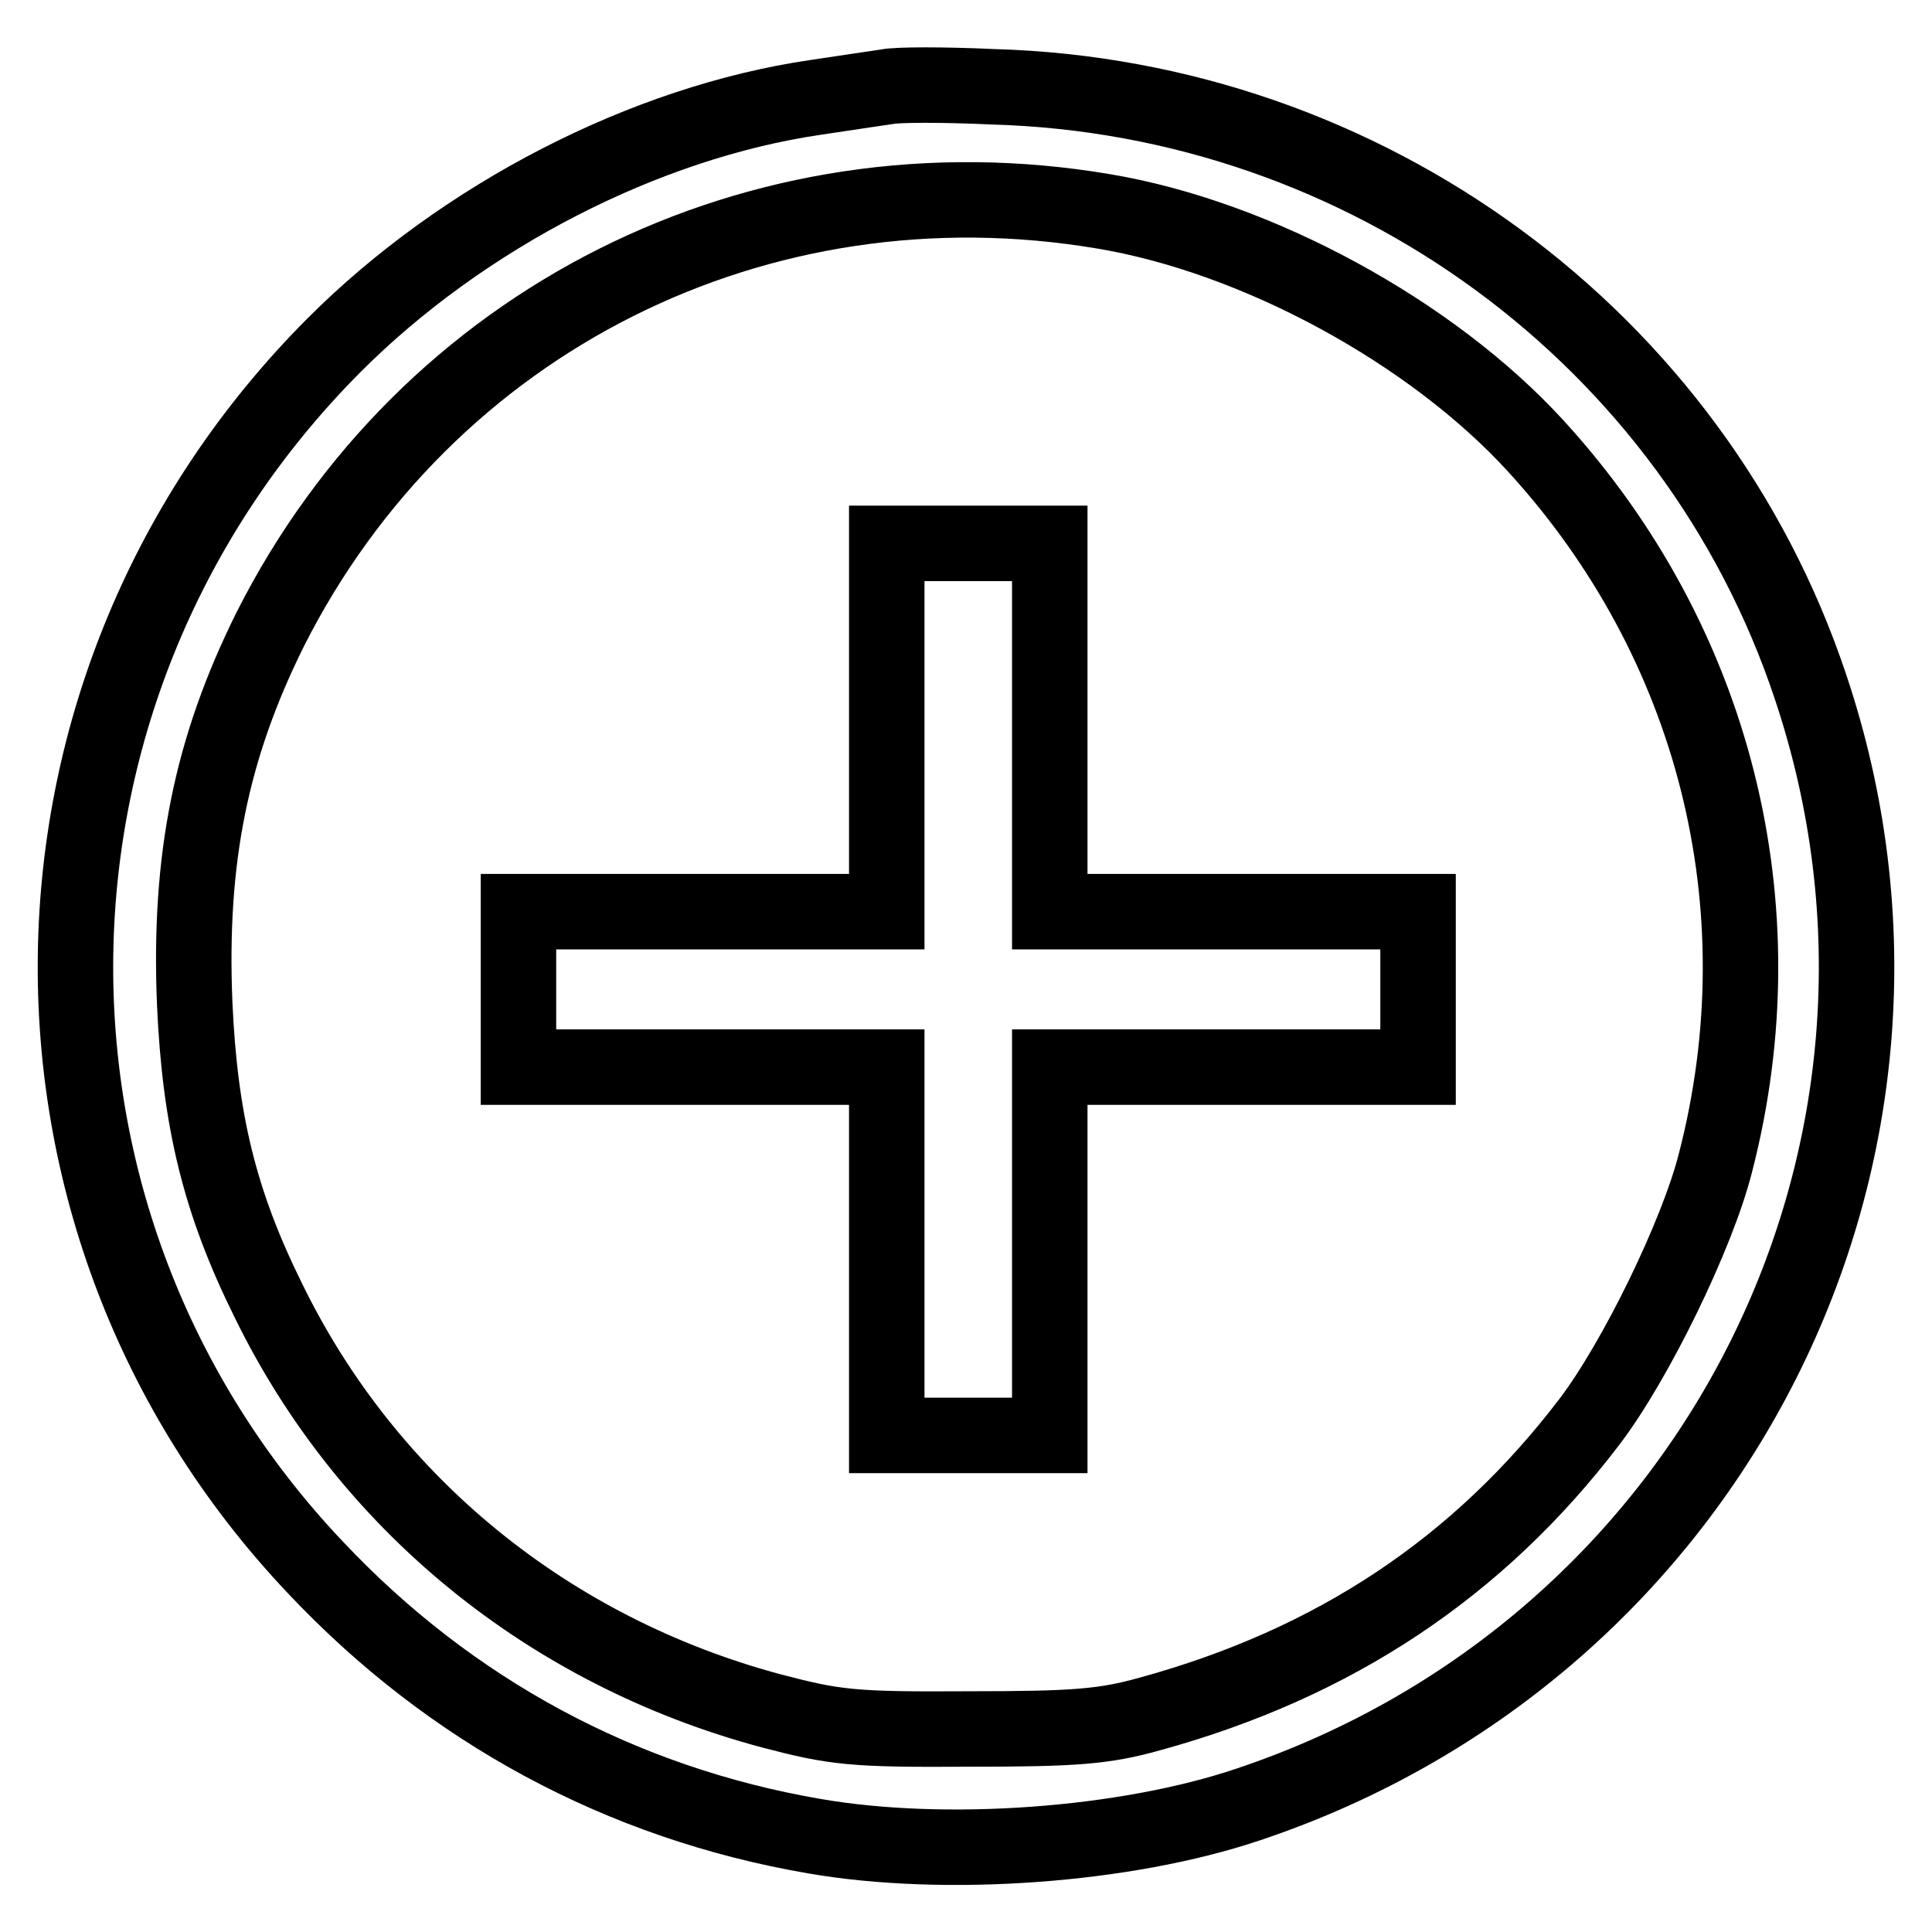 <?xml version="1.0" encoding="utf-8"?>
<!-- Svg Vector Icons : http://www.onlinewebfonts.com/icon -->
<!DOCTYPE svg PUBLIC "-//W3C//DTD SVG 1.1//EN" "http://www.w3.org/Graphics/SVG/1.1/DTD/svg11.dtd">
<svg version="1.1" xmlns="http://www.w3.org/2000/svg" xmlns:xlink="http://www.w3.org/1999/xlink" x="0px" y="0px" viewBox="0 0 256 256" enable-background="new 0 0 256 256" xml:space="preserve">
<g> <g> <path stroke-width="10" fill-opacity="0" stroke="#000000"  d="M117.5,11.5c-1.3,0.2-5.5,0.8-9.4,1.4c-22.6,3.3-46.7,15.7-63.8,32.8C-0.4,90.5-1.6,161.9,41.8,207.7  c17.9,19,40.5,31.2,66.1,35.6c17.3,3,41.2,1.3,57.5-4.2c61.9-20.7,95.1-86.7,74.5-148.1c-15.4-46.2-58.8-78.1-108.3-79.5  C125.1,11.2,118.8,11.2,117.5,11.5z M146.2,28c20.4,3.4,43.5,16,57.3,31.1c23.7,25.9,32.6,61,23.8,95  c-2.4,9.5-10.6,26.3-16.7,34.3c-14.7,19.3-33.8,32-58.2,38.7c-6.1,1.7-9.9,2-24.1,2c-15.4,0.1-17.7-0.2-26.1-2.4  c-29.5-7.9-53.5-27.5-66.6-54.3c-6.5-13.1-9.1-23.9-9.8-39.4c-0.8-19.3,2.2-33.9,10-49.6C56.5,42.4,100.5,20.3,146.2,28z"/> <path stroke-width="10" fill-opacity="0" stroke="#000000"  d="M117.5,96.4v24.4H93.1H68.7v10.3v10.3h24.4h24.4v24.4v24.4h10.8h10.8v-24.4v-24.4h24.4h24.4v-10.3v-10.3  h-24.4h-24.4V96.4V72h-10.8h-10.8V96.4z"/> </g></g>
</svg>